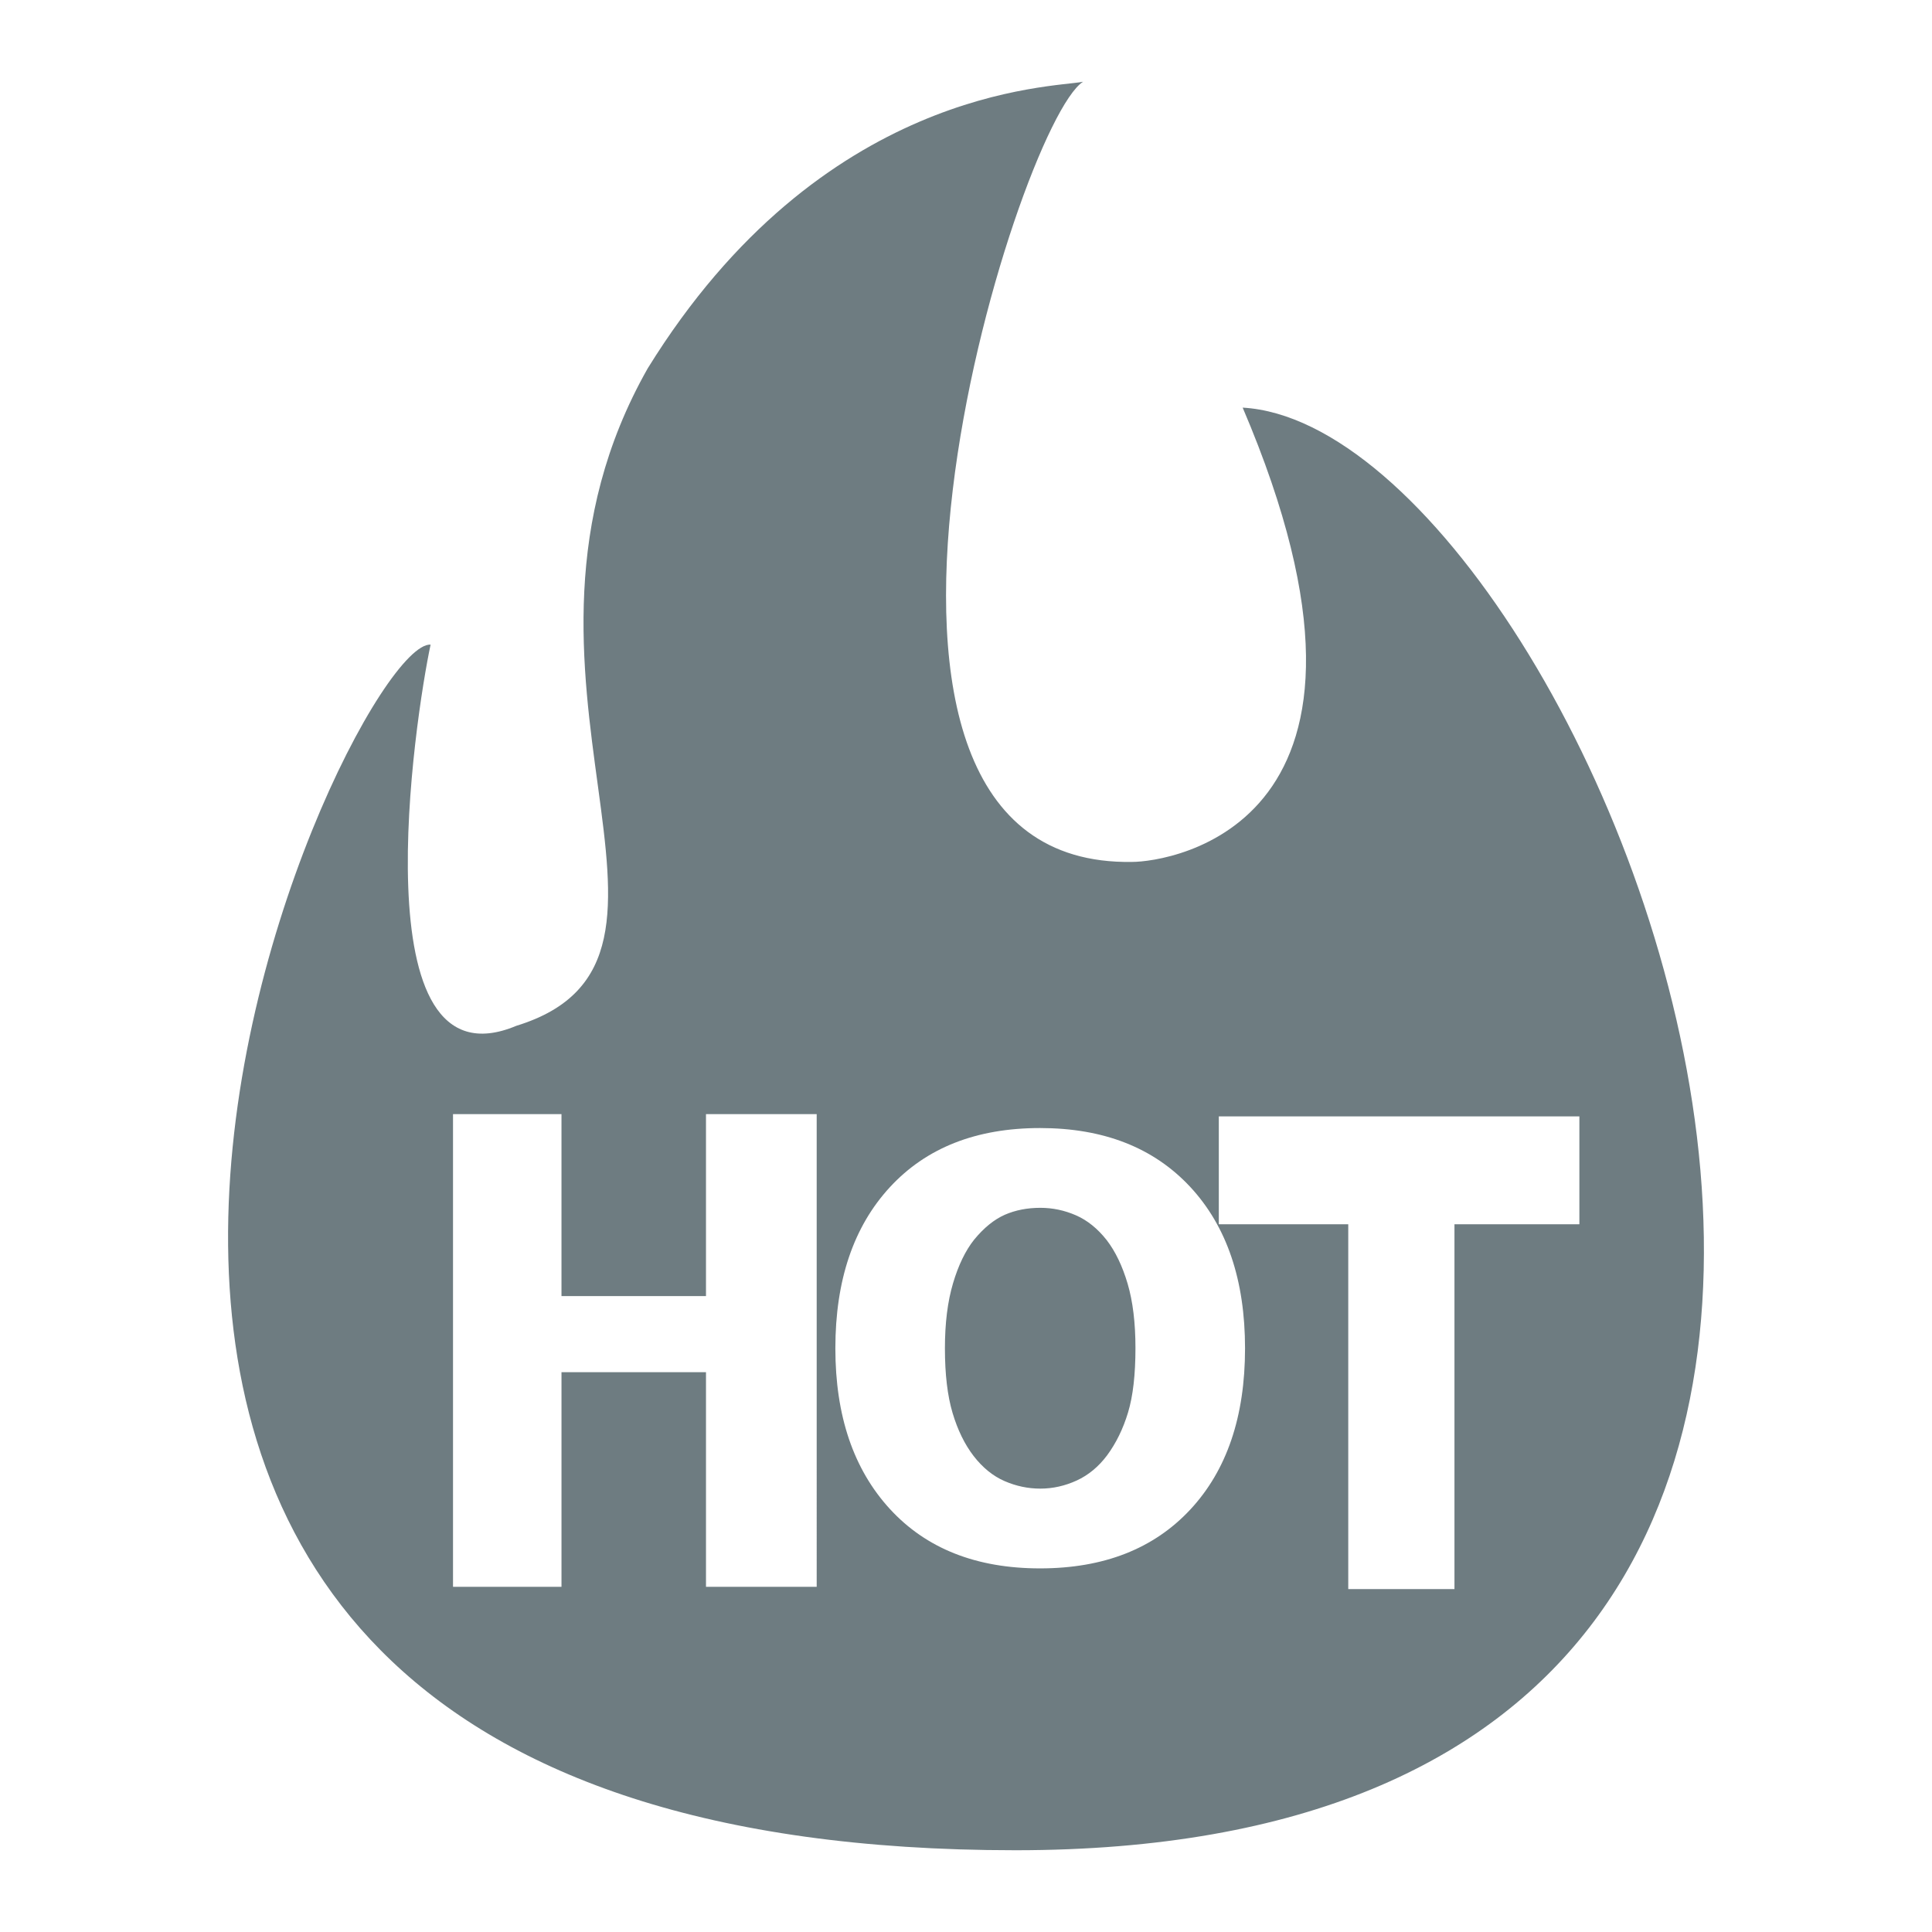<?xml version="1.0" encoding="utf-8"?>
<!-- Generator: Adobe Illustrator 16.0.0, SVG Export Plug-In . SVG Version: 6.00 Build 0)  -->
<!DOCTYPE svg PUBLIC "-//W3C//DTD SVG 1.1//EN" "http://www.w3.org/Graphics/SVG/1.1/DTD/svg11.dtd">
<svg version="1.1" id="Ebene_1" xmlns="http://www.w3.org/2000/svg" xmlns:xlink="http://www.w3.org/1999/xlink" x="0px" y="0px"
	 width="300px" height="300px" viewBox="0 0 300 300" enable-background="new 0 0 300 300" xml:space="preserve">
<g id="hot_4_">
	<g>
		<path fill="#6E7C81" d="M171.855,192.574c-1.408-1.792-3.002-3.081-4.782-3.861c-1.776-0.773-3.618-1.164-5.53-1.164
			c-2.029,0-3.867,0.362-5.514,1.077c-1.646,0.728-3.232,2.004-4.76,3.862c-1.355,1.705-2.451,3.97-3.285,6.785
			c-0.84,2.828-1.257,6.186-1.257,10.096c0,4.029,0.396,7.371,1.187,10.029c0.796,2.666,1.885,4.887,3.267,6.685
			c1.407,1.819,3.012,3.119,4.805,3.899c1.793,0.779,3.646,1.17,5.557,1.17c1.939,0,3.818-0.424,5.645-1.258
			c1.819-0.838,3.392-2.14,4.717-3.903c1.408-1.912,2.496-4.134,3.262-6.679s1.146-5.871,1.146-9.986
			c0-3.91-0.404-7.235-1.213-9.987C174.287,196.593,173.209,194.335,171.855,192.574z M192.961,63.296
			c27.807,65.137-11.596,70.542-17.156,70.542c-53.788,0.937-17.972-114.558-7.627-121.144c-4.701,0.942-40.598,0.818-67.602,44.508
			c-27.009,47.66,13.258,91.756-20.396,102.084c-24.626,10.328-15.701-48.066-13.317-59.19
			C53.354,99.307-33.75,287.305,157.691,287.305C337.214,287.305,248.566,66.476,192.961,63.296z M126.816,246.402h-17.19v-33.328
			H87.188v33.328H70.344v-73.406h16.843v28.26h22.438v-28.26h17.19L126.816,246.402L126.816,246.402z M184.82,234.412
			c-5.676,6.088-13.447,9.126-23.326,9.126c-9.9,0-17.678-3.081-23.321-9.233c-5.643-6.158-8.459-14.472-8.459-24.936
			c0-10.551,2.816-18.891,8.459-25.016c5.644-6.127,13.421-9.191,23.321-9.191c9.879,0,17.65,3.044,23.326,9.143
			c5.671,6.104,8.509,14.461,8.509,25.064C193.329,219.984,190.491,228.325,184.82,234.412z M225.848,190.104v56.651h-16.492
			v-56.651h-20.099v-16.75h55.989v16.75H225.848z"/>
	</g>
</g>
</svg>

